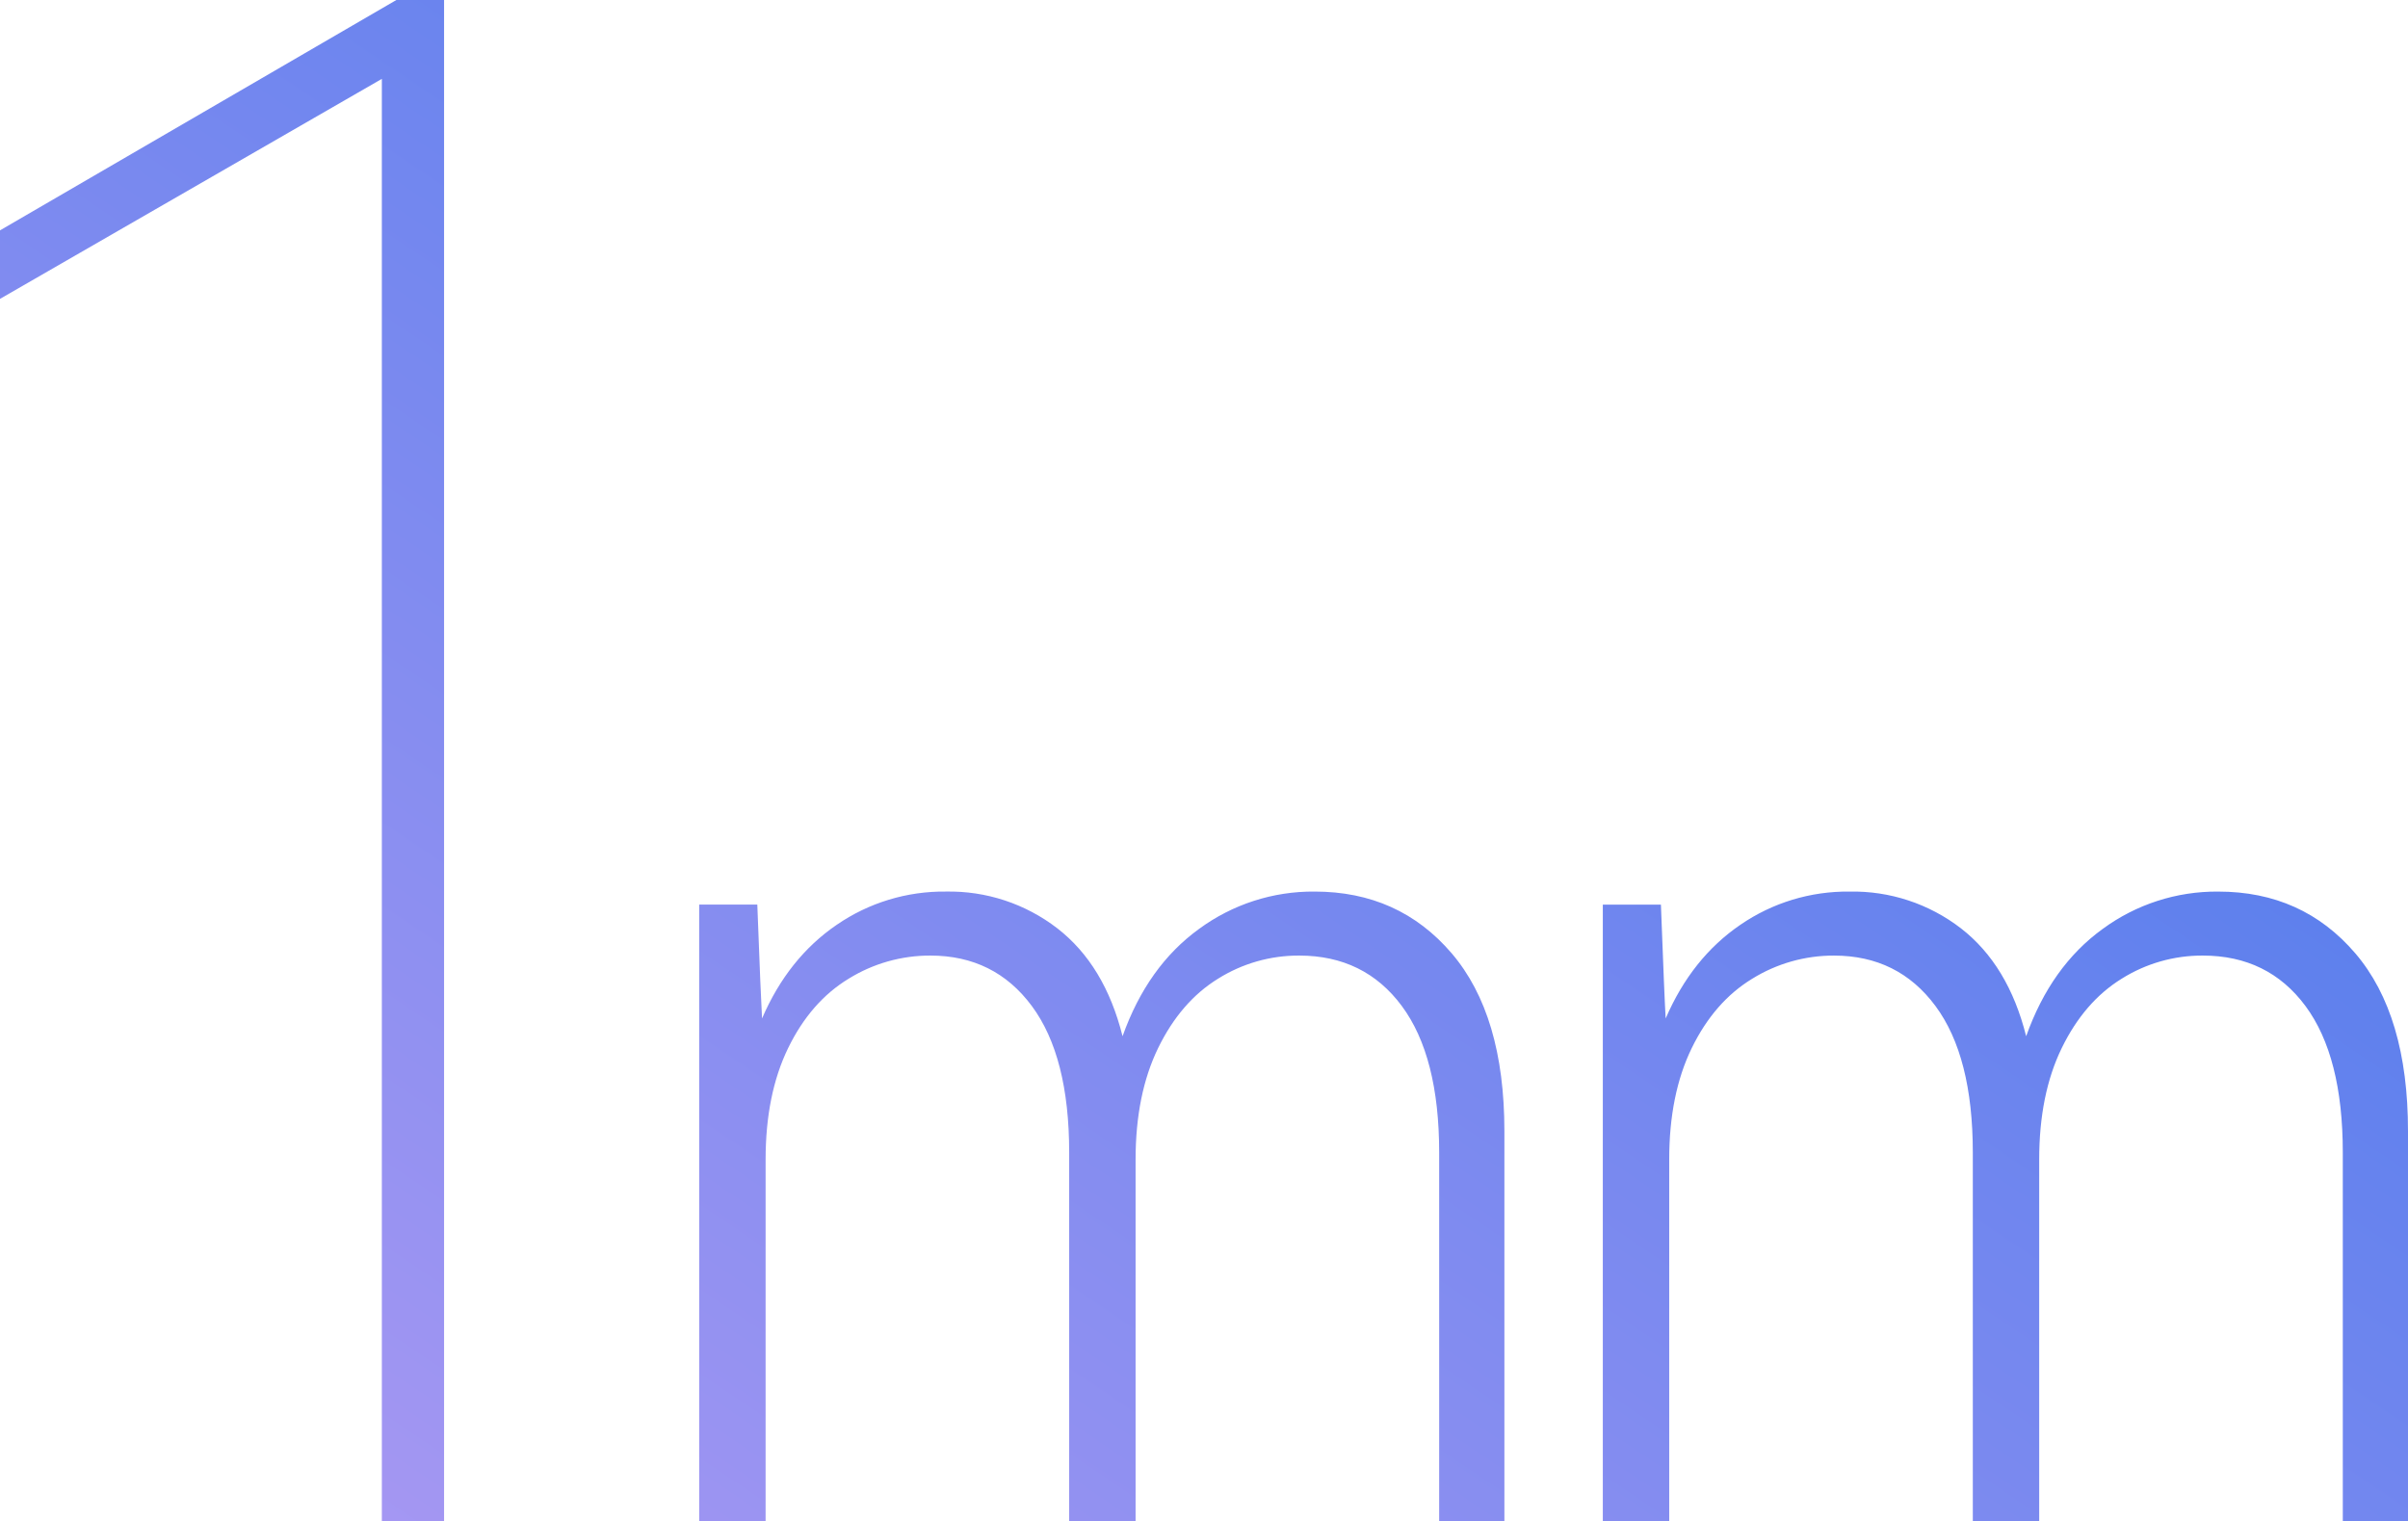 <svg xmlns="http://www.w3.org/2000/svg" xmlns:xlink="http://www.w3.org/1999/xlink" width="555.689" height="351.037" viewBox="0 0 555.689 351.037">
  <defs>
    <linearGradient id="linear-gradient" x1="1.976" y1="1.033" x2="1.983" y2="-0.182" gradientUnits="objectBoundingBox">
      <stop offset="0" stop-color="#e5e5e5"/>
      <stop offset="1" stop-color="#3c3c3c"/>
    </linearGradient>
    <clipPath id="clip-path">
      <path id="联合_57" data-name="联合 57" d="M540.642,351.037V265.932q0-22.172-8.621-33.8T508.345,220.5a34.883,34.883,0,0,0-18.74,5.342q-8.621,5.326-13.824,16t-5.2,25.725v83.471H455.261V265.932q0-22.172-8.621-33.8t-23.4-11.629a35.617,35.617,0,0,0-18.884,5.342q-8.748,5.326-13.955,16t-5.2,25.725v83.471H369.879v-142.3h13.405q.825,21.888,1.1,26.271,6.019-13.954,17.235-21.615a43.6,43.6,0,0,1,25.181-7.664,40.775,40.775,0,0,1,25.724,8.482q10.937,8.481,15.048,24.9,5.744-16.14,17.653-24.76a44.385,44.385,0,0,1,26.68-8.621q19.43,0,31.609,14.23T555.689,261v90.037Zm-208.53,0V265.932q0-22.172-8.621-33.8T299.822,220.5a34.92,34.92,0,0,0-18.747,5.342q-8.621,5.326-13.818,16t-5.2,25.725v83.471H246.73V265.932q0-22.172-8.621-33.8T214.716,220.5a35.617,35.617,0,0,0-18.884,5.342q-8.758,5.326-13.955,16t-5.2,25.725v83.471H161.35v-142.3h13.412q.825,21.888,1.093,26.271,6.019-13.954,17.241-21.615a43.59,43.59,0,0,1,25.174-7.664,40.777,40.777,0,0,1,25.725,8.482q10.948,8.481,15.055,24.9,5.744-16.14,17.647-24.76a44.4,44.4,0,0,1,26.68-8.621q19.431,0,31.609,14.23T347.167,261v90.037Zm-243.994,0V18.2L0,68.965V53.158L91.469,0h11.009V351.037Z" transform="translate(749 -16700.52)" stroke="rgba(0,0,0,0)" stroke-miterlimit="10" stroke-width="1" opacity="0.5" fill="url(#linear-gradient)"/>
    </clipPath>
    <linearGradient id="linear-gradient-2" x1="0.5" y1="1" x2="0.5" y2="0" xlink:href="#linear-gradient"/>
    <linearGradient id="linear-gradient-3" x1="0.909" y1="-0.079" x2="0.337" y2="1.07" gradientUnits="objectBoundingBox">
      <stop offset="0" stop-color="#0062e6"/>
      <stop offset="1" stop-color="#c4a1f5"/>
    </linearGradient>
  </defs>
  <g id="蒙版组_186" data-name="蒙版组 186" transform="translate(-749 16700.52)" clip-path="url(#clip-path)">
    <g id="组_54504" data-name="组 54504" transform="translate(0 -737)">
      <rect id="矩形_23364" data-name="矩形 23364" width="555" height="744" transform="translate(749 -16999)" fill="url(#linear-gradient-2)"/>
      <rect id="矩形_23365" data-name="矩形 23365" width="643" height="862" transform="translate(705 -16275)" fill="url(#linear-gradient-3)"/>
    </g>
  </g>
</svg>

